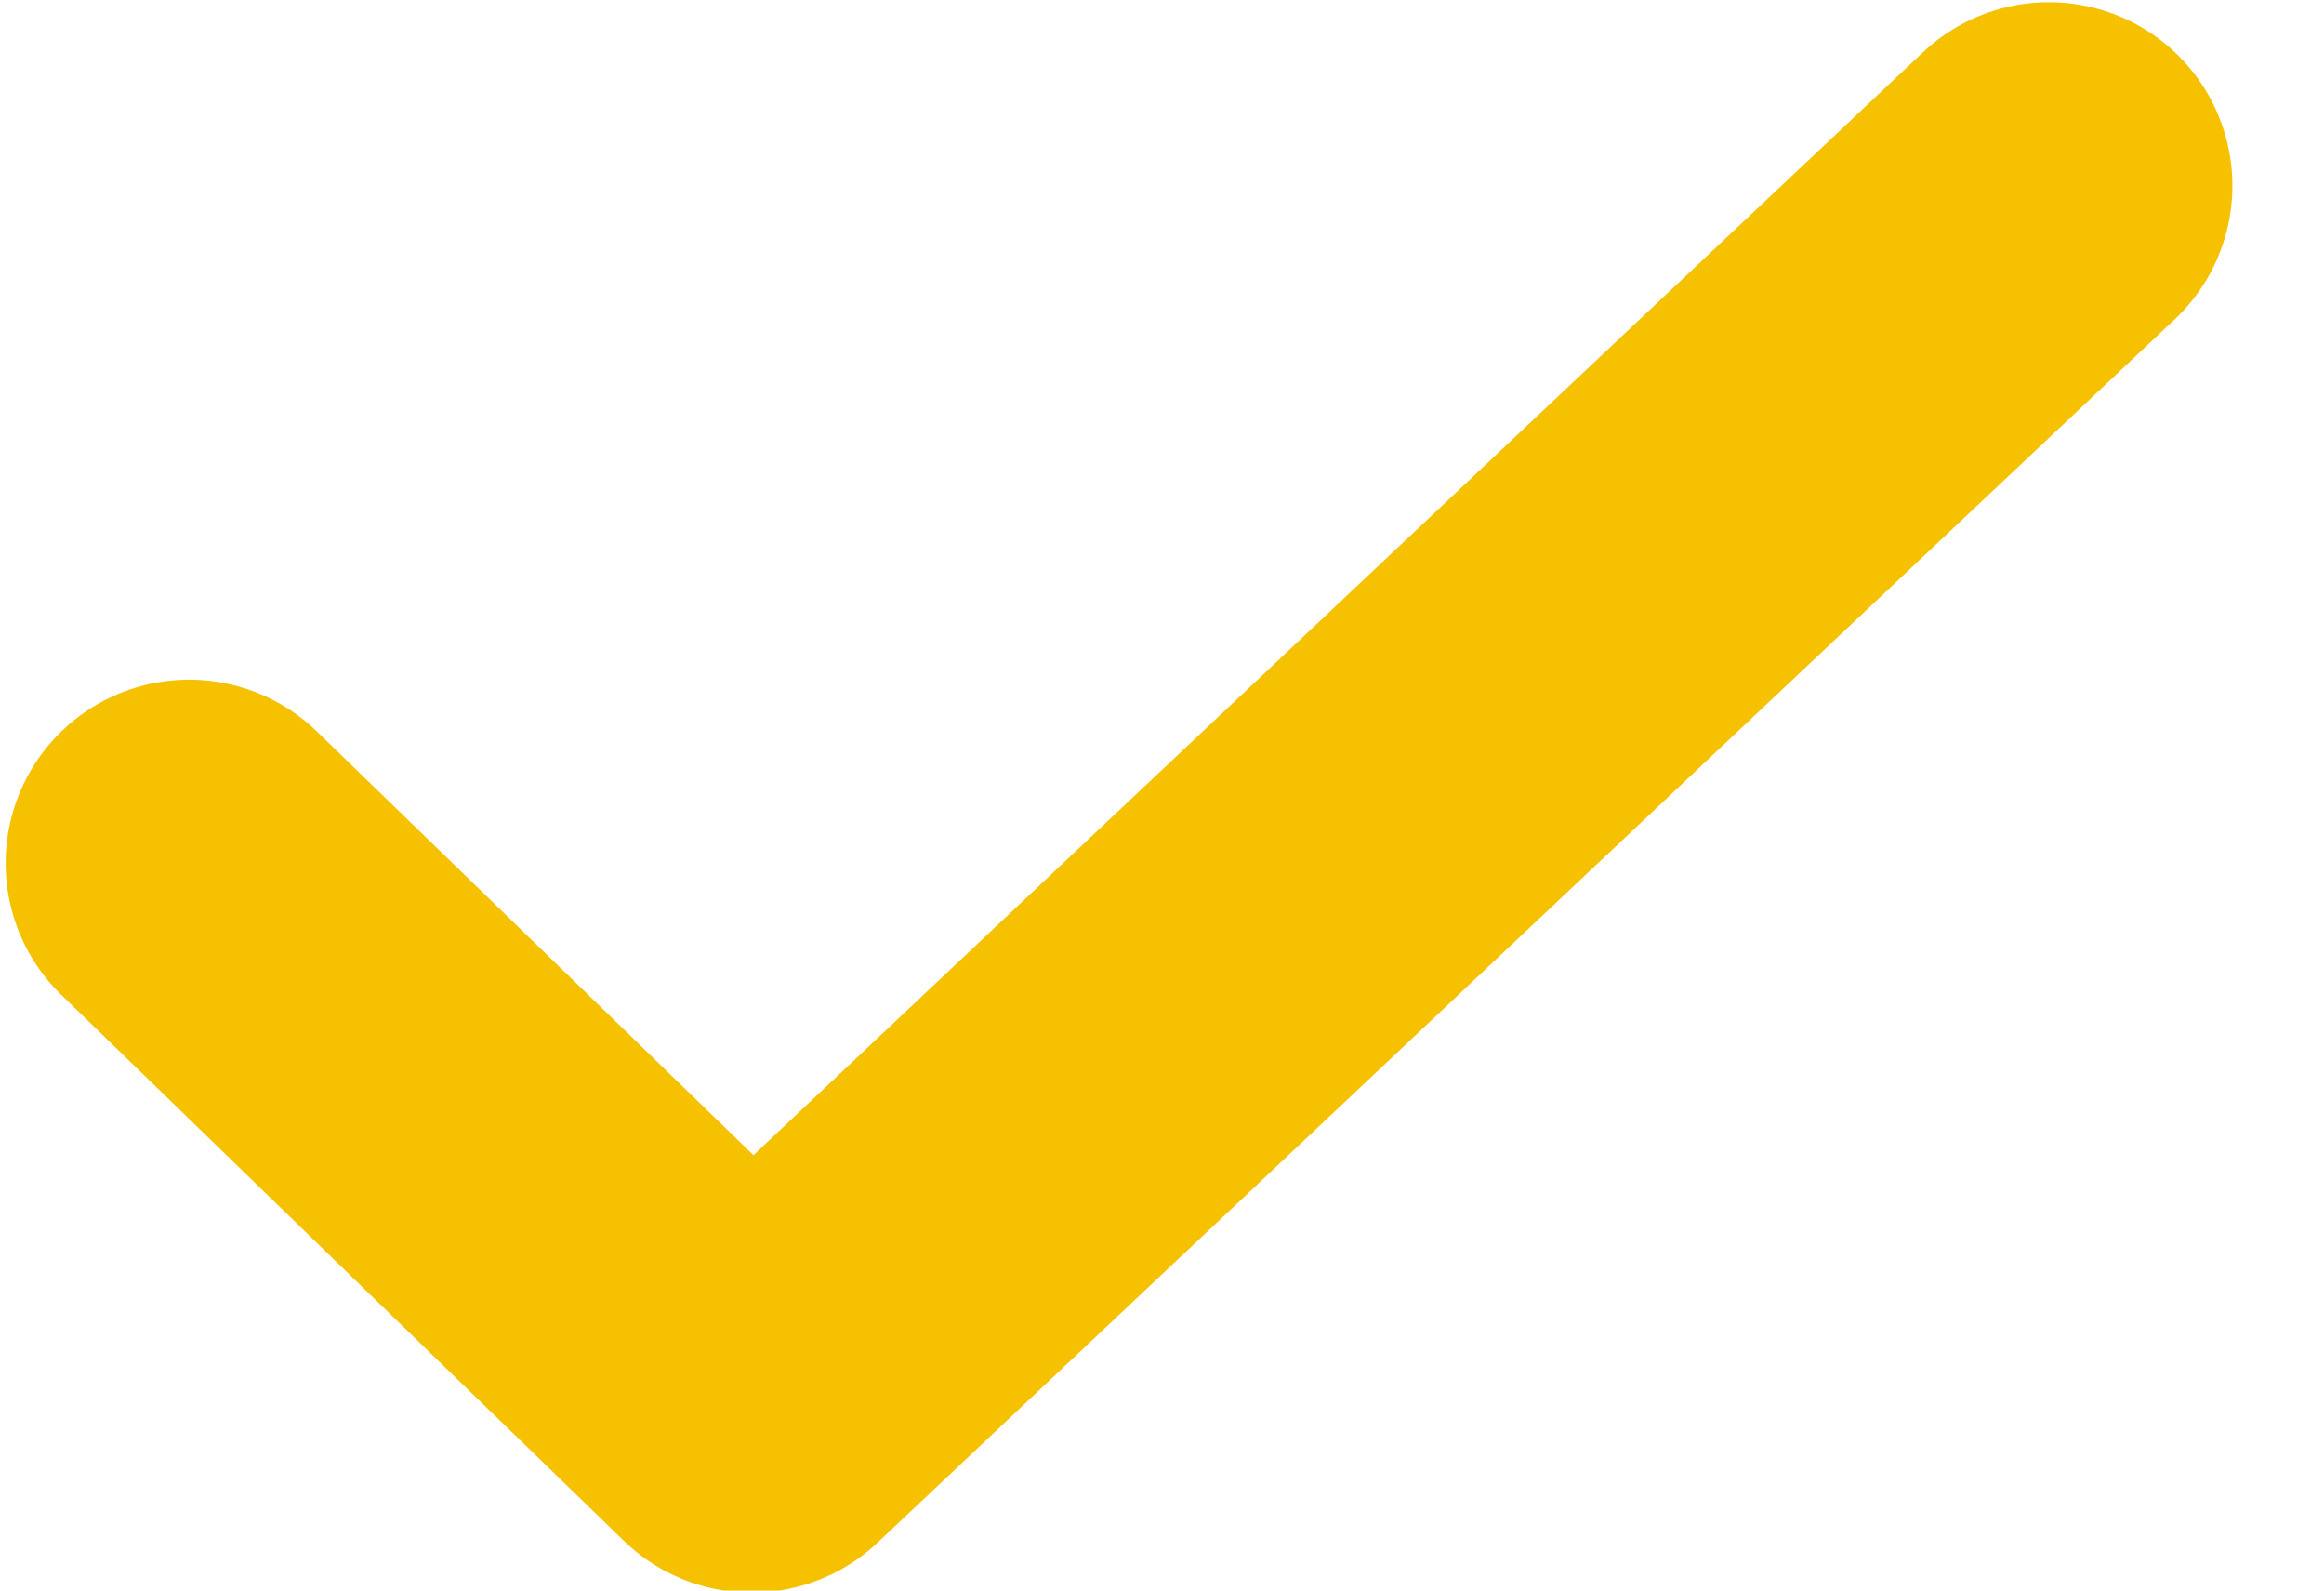 <?xml version="1.0" encoding="UTF-8"?>
<svg width="19px" height="13px" viewBox="0 0 19 13" version="1.1" xmlns="http://www.w3.org/2000/svg" xmlns:xlink="http://www.w3.org/1999/xlink">
    <!-- Generator: Sketch 50.2 (55047) - http://www.bohemiancoding.com/sketch -->
    <title>Check 3px</title>
    <desc>Created with Sketch.</desc>
    <defs></defs>
    <g id="Check-3px" stroke="none" stroke-width="1" fill="none" fill-rule="evenodd">
        <path d="" id="Path-4" stroke="#979797"></path>
        <polyline id="Path-5" stroke="#F5C100" stroke-width="3" stroke-linecap="round" stroke-linejoin="round" points="1.546 7.055 6.145 11.517 16.751 1.518"></polyline>
    </g>
</svg>